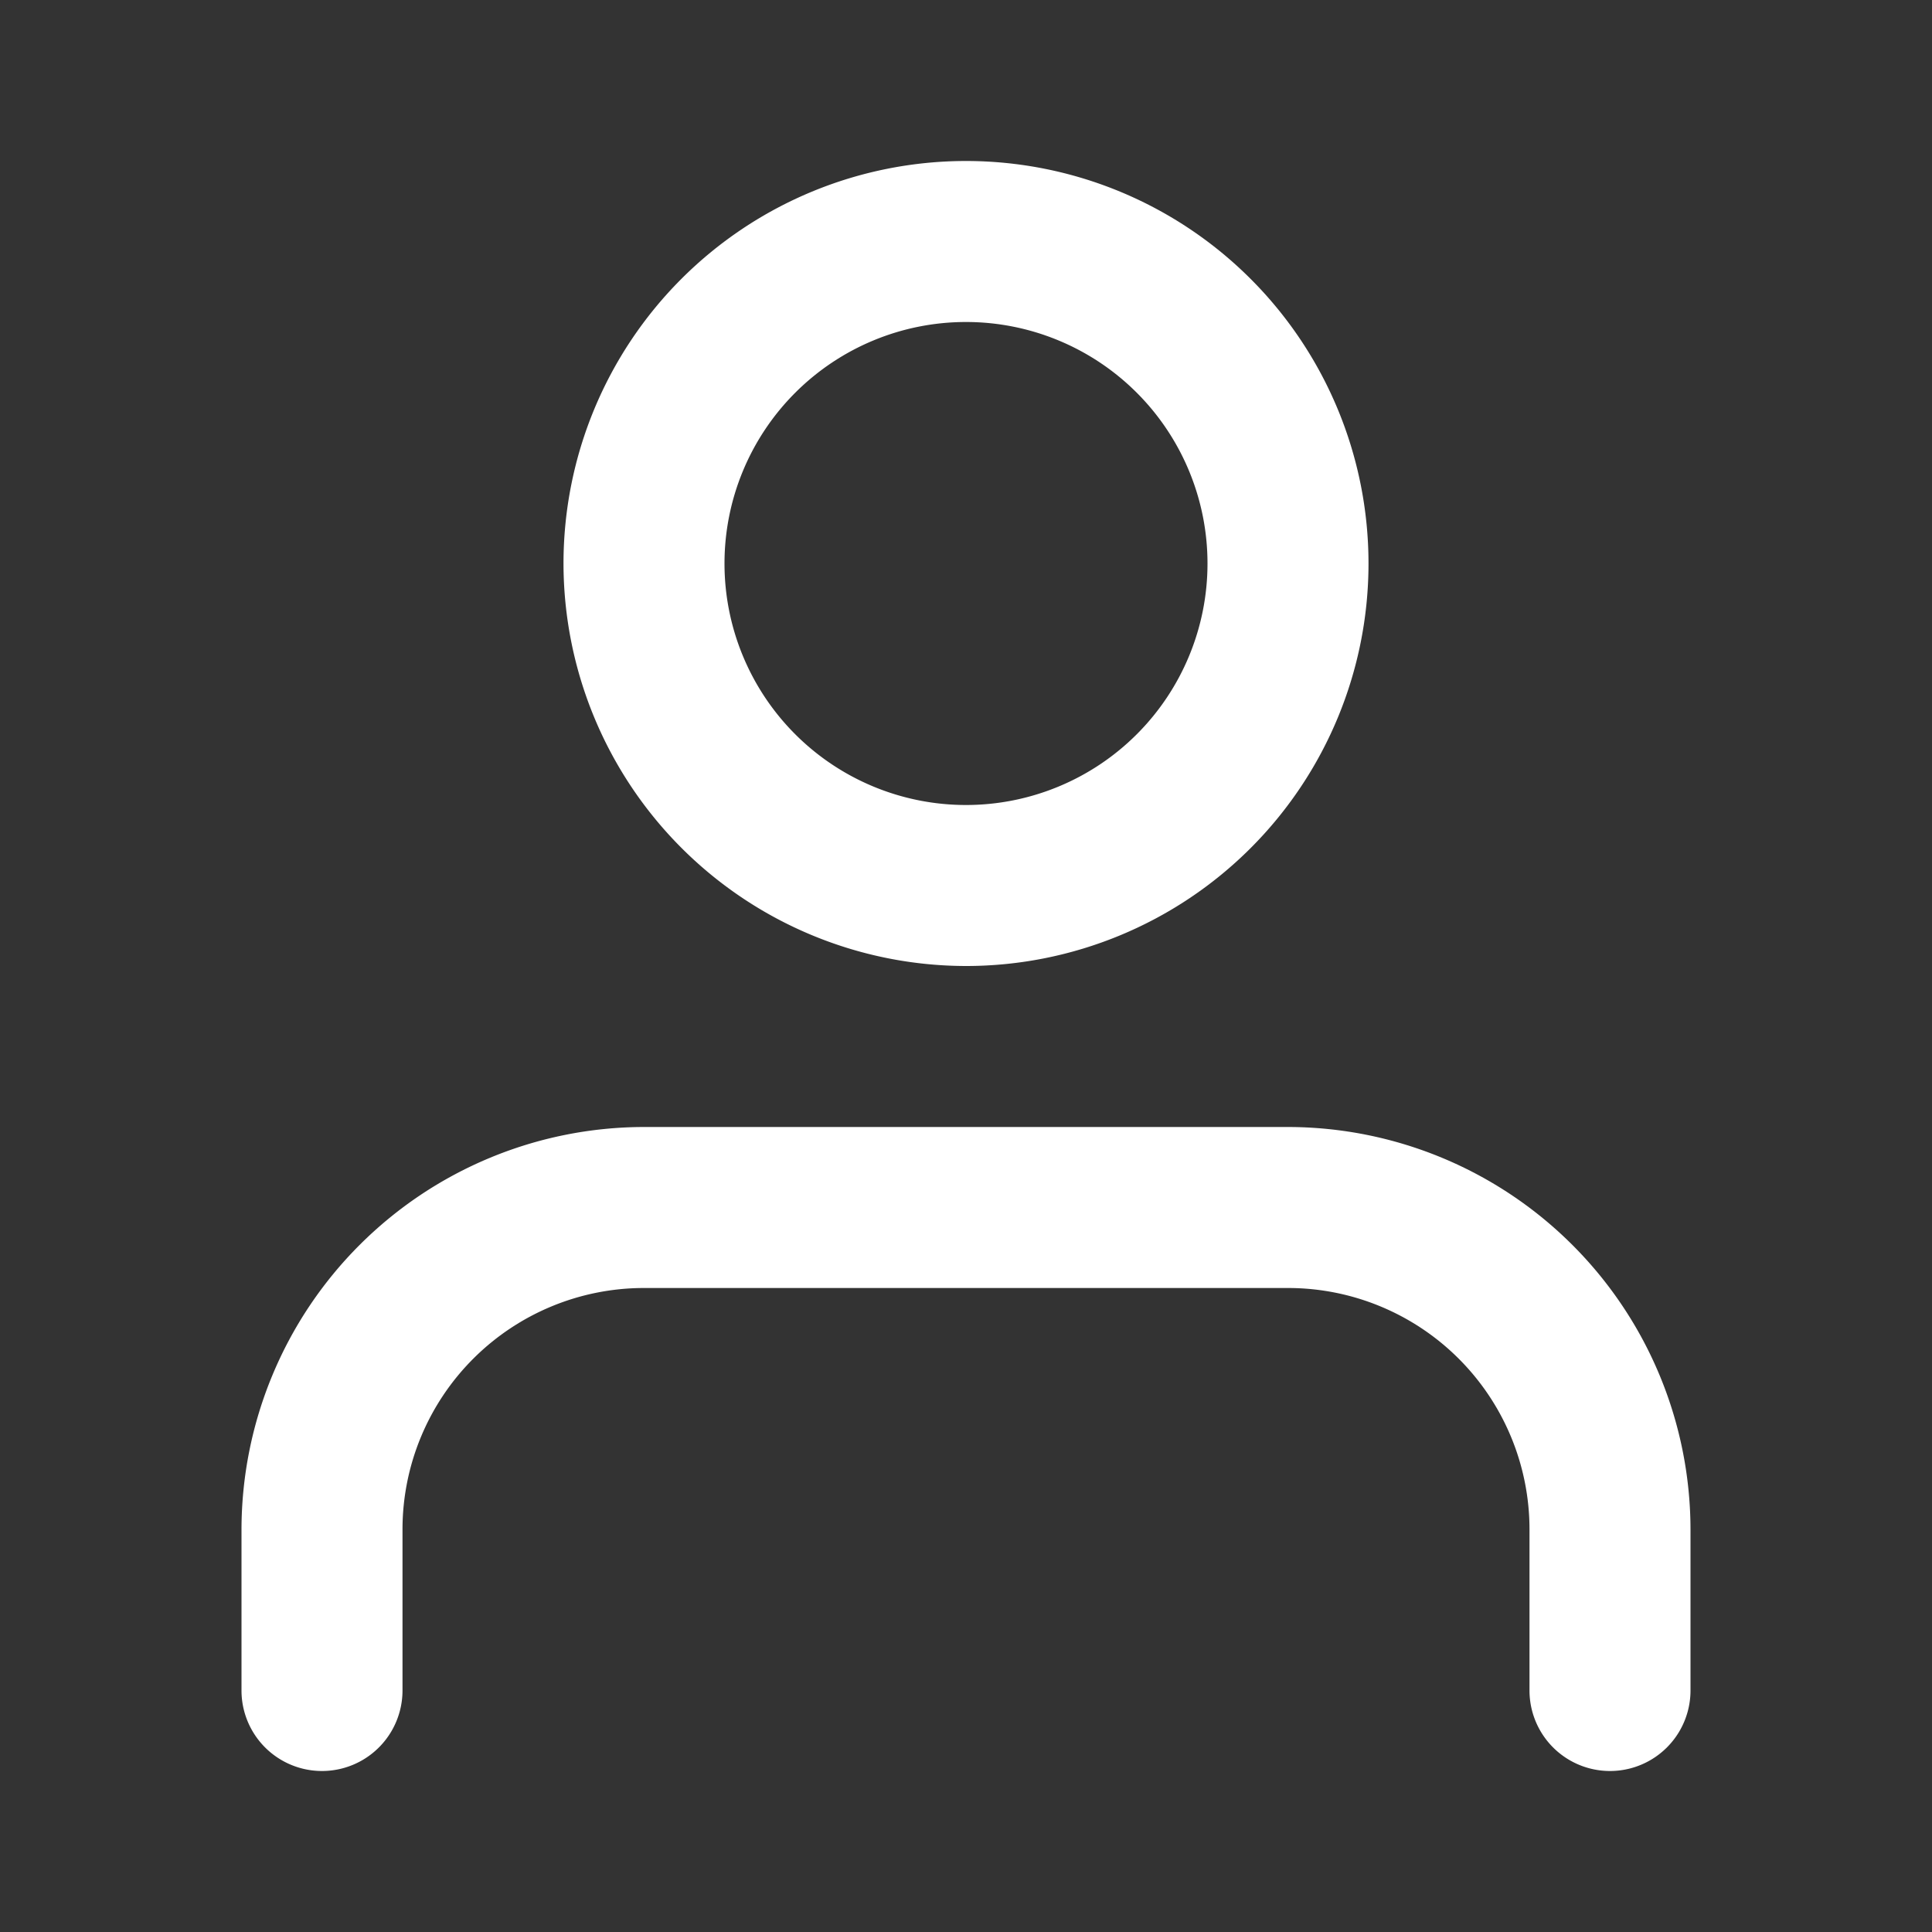 <svg id="Icon" xmlns="http://www.w3.org/2000/svg" xmlns:xlink="http://www.w3.org/1999/xlink" width="24" height="24" viewBox="0 0 24 24">
  <rect x="0" y="0" width="24" height="24" fill="#333333" stroke="none"/>
  <defs>
    <clipPath id="clip-path">
      <path id="Icon-User" d="M16,19V17a3,3,0,0,0-3-3H5a3,3,0,0,0-3,3v2a1,1,0,0,1-2,0V17a5.006,5.006,0,0,1,5-5h8a5.006,5.006,0,0,1,5,5v2a1,1,0,0,1-2,0ZM4,5a5,5,0,1,1,5,5A5.006,5.006,0,0,1,4,5ZM6,5A3,3,0,1,0,9,2,3,3,0,0,0,6,5Z" transform="translate(3 2)" fill="#fff"/>
    </clipPath>
  </defs>
  <g id="Group_220" data-name="Group 220">
    <path id="Icon-User-2" data-name="Icon-User" d="M16,19V17a3,3,0,0,0-3-3H5a3,3,0,0,0-3,3v2a1,1,0,0,1-2,0V17a5.006,5.006,0,0,1,5-5h8a5.006,5.006,0,0,1,5,5v2a1,1,0,0,1-2,0ZM4,5a5,5,0,1,1,5,5A5.006,5.006,0,0,1,4,5ZM6,5A3,3,0,1,0,9,2,3,3,0,0,0,6,5Z" transform="translate(3 2)" fill="#fff"/>
  </g>
</svg>

